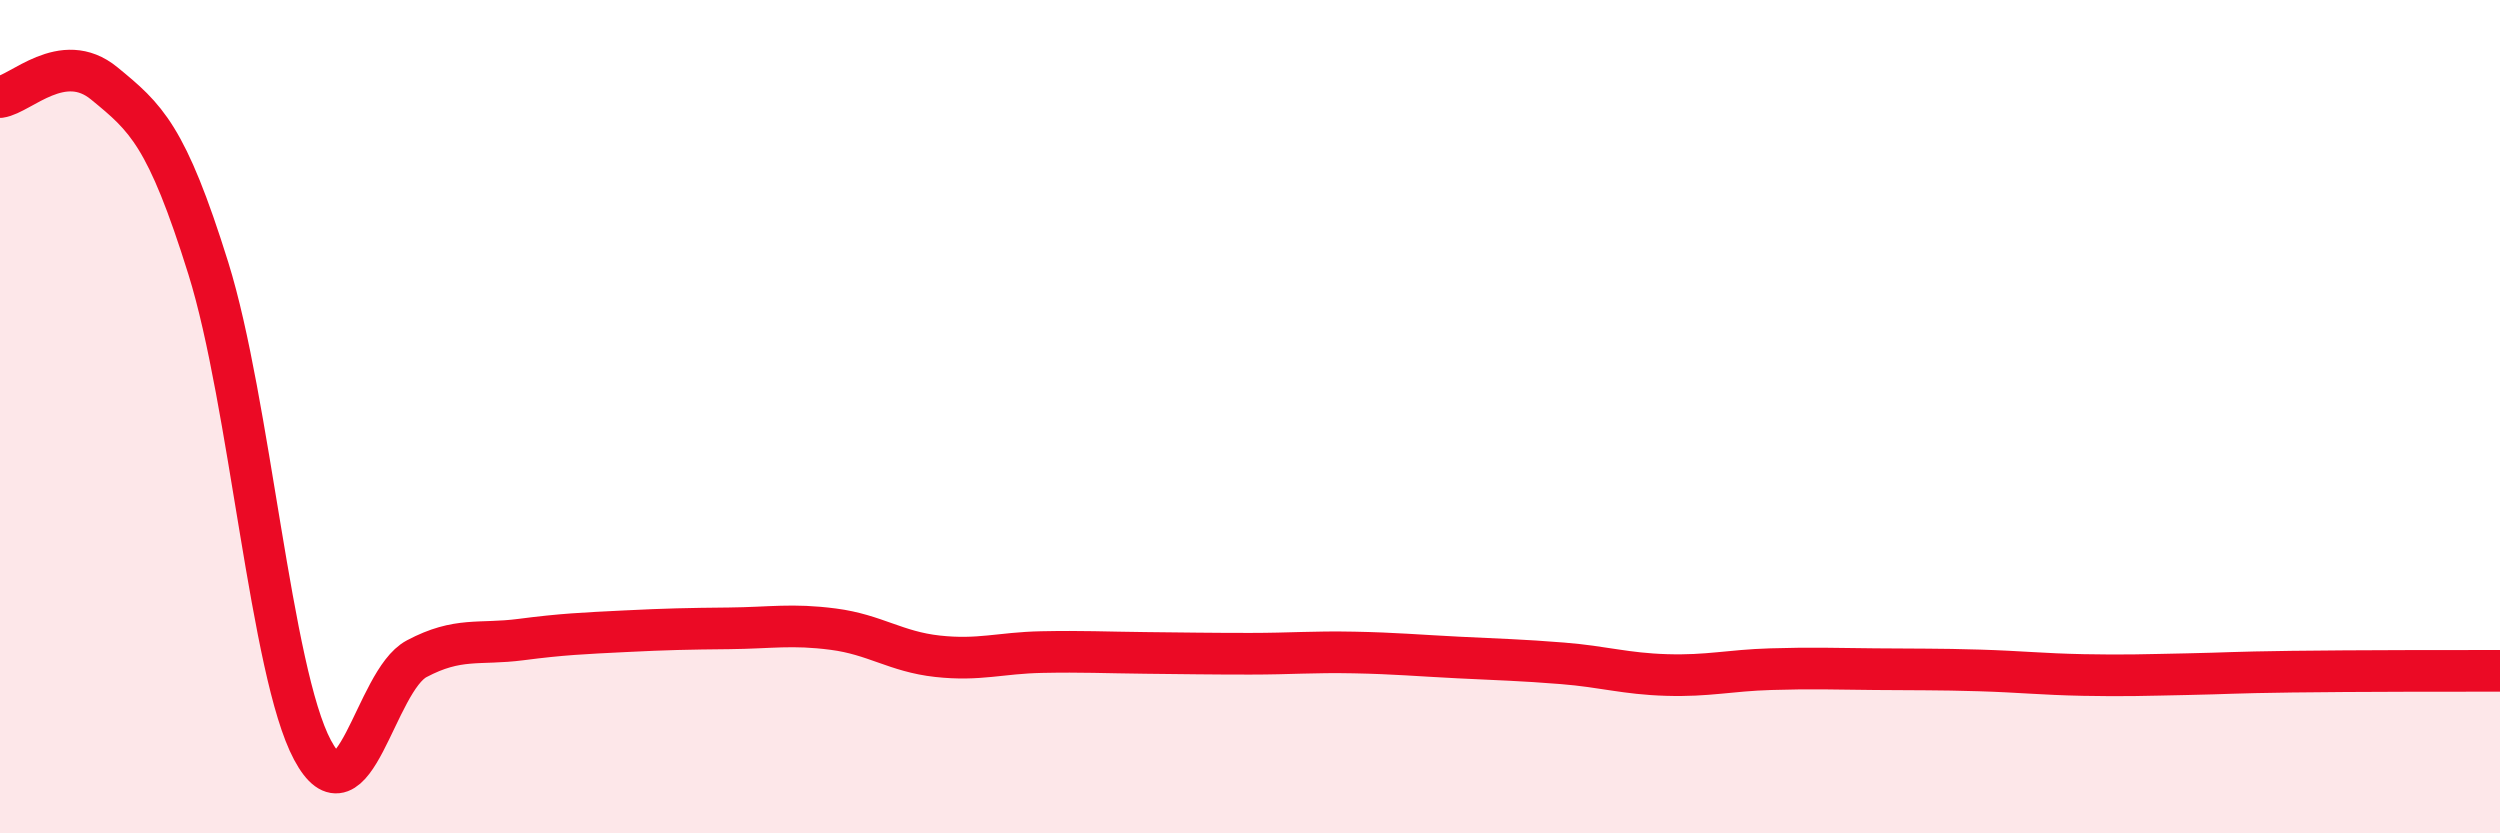 
    <svg width="60" height="20" viewBox="0 0 60 20" xmlns="http://www.w3.org/2000/svg">
      <path
        d="M 0,2.33 C 0.5,2.26 1.5,1.18 2.5,2 C 3.5,2.82 4,3.24 5,6.44 C 6,9.64 6.5,16.13 7.5,18 C 8.5,19.87 9,16.34 10,15.81 C 11,15.28 11.5,15.48 12.5,15.35 C 13.5,15.22 14,15.2 15,15.15 C 16,15.1 16.5,15.09 17.5,15.08 C 18.5,15.07 19,14.97 20,15.1 C 21,15.23 21.5,15.64 22.5,15.75 C 23.5,15.86 24,15.67 25,15.65 C 26,15.63 26.5,15.66 27.5,15.67 C 28.5,15.68 29,15.69 30,15.69 C 31,15.69 31.5,15.64 32.5,15.66 C 33.5,15.68 34,15.73 35,15.78 C 36,15.83 36.5,15.84 37.5,15.92 C 38.5,16 39,16.17 40,16.2 C 41,16.23 41.5,16.09 42.5,16.06 C 43.5,16.03 44,16.05 45,16.06 C 46,16.07 46.5,16.06 47.5,16.09 C 48.5,16.12 49,16.18 50,16.2 C 51,16.22 51.5,16.2 52.5,16.18 C 53.5,16.16 53.5,16.14 55,16.12 C 56.5,16.1 59,16.1 60,16.1L60 20L0 20Z"
        fill="#EB0A25"
        opacity="0.1"
        stroke-linecap="round"
        stroke-linejoin="round"
      />
      <path
        d="M 0,2.33 C 0.5,2.26 1.5,1.18 2.5,2 C 3.5,2.82 4,3.24 5,6.44 C 6,9.64 6.5,16.13 7.5,18 C 8.5,19.87 9,16.34 10,15.81 C 11,15.28 11.5,15.48 12.5,15.35 C 13.5,15.22 14,15.2 15,15.15 C 16,15.1 16.5,15.09 17.5,15.08 C 18.5,15.07 19,14.97 20,15.1 C 21,15.23 21.5,15.64 22.5,15.75 C 23.5,15.86 24,15.67 25,15.65 C 26,15.63 26.5,15.66 27.5,15.67 C 28.5,15.68 29,15.69 30,15.69 C 31,15.69 31.5,15.64 32.5,15.66 C 33.5,15.68 34,15.73 35,15.78 C 36,15.83 36.5,15.84 37.5,15.92 C 38.5,16 39,16.17 40,16.2 C 41,16.23 41.5,16.09 42.5,16.06 C 43.5,16.03 44,16.05 45,16.06 C 46,16.07 46.5,16.06 47.5,16.09 C 48.5,16.12 49,16.18 50,16.2 C 51,16.22 51.5,16.2 52.5,16.18 C 53.5,16.16 53.5,16.14 55,16.12 C 56.5,16.1 59,16.1 60,16.1"
        stroke="#EB0A25"
        stroke-width="1"
        fill="none"
        stroke-linecap="round"
        stroke-linejoin="round"
      />
    </svg>
  